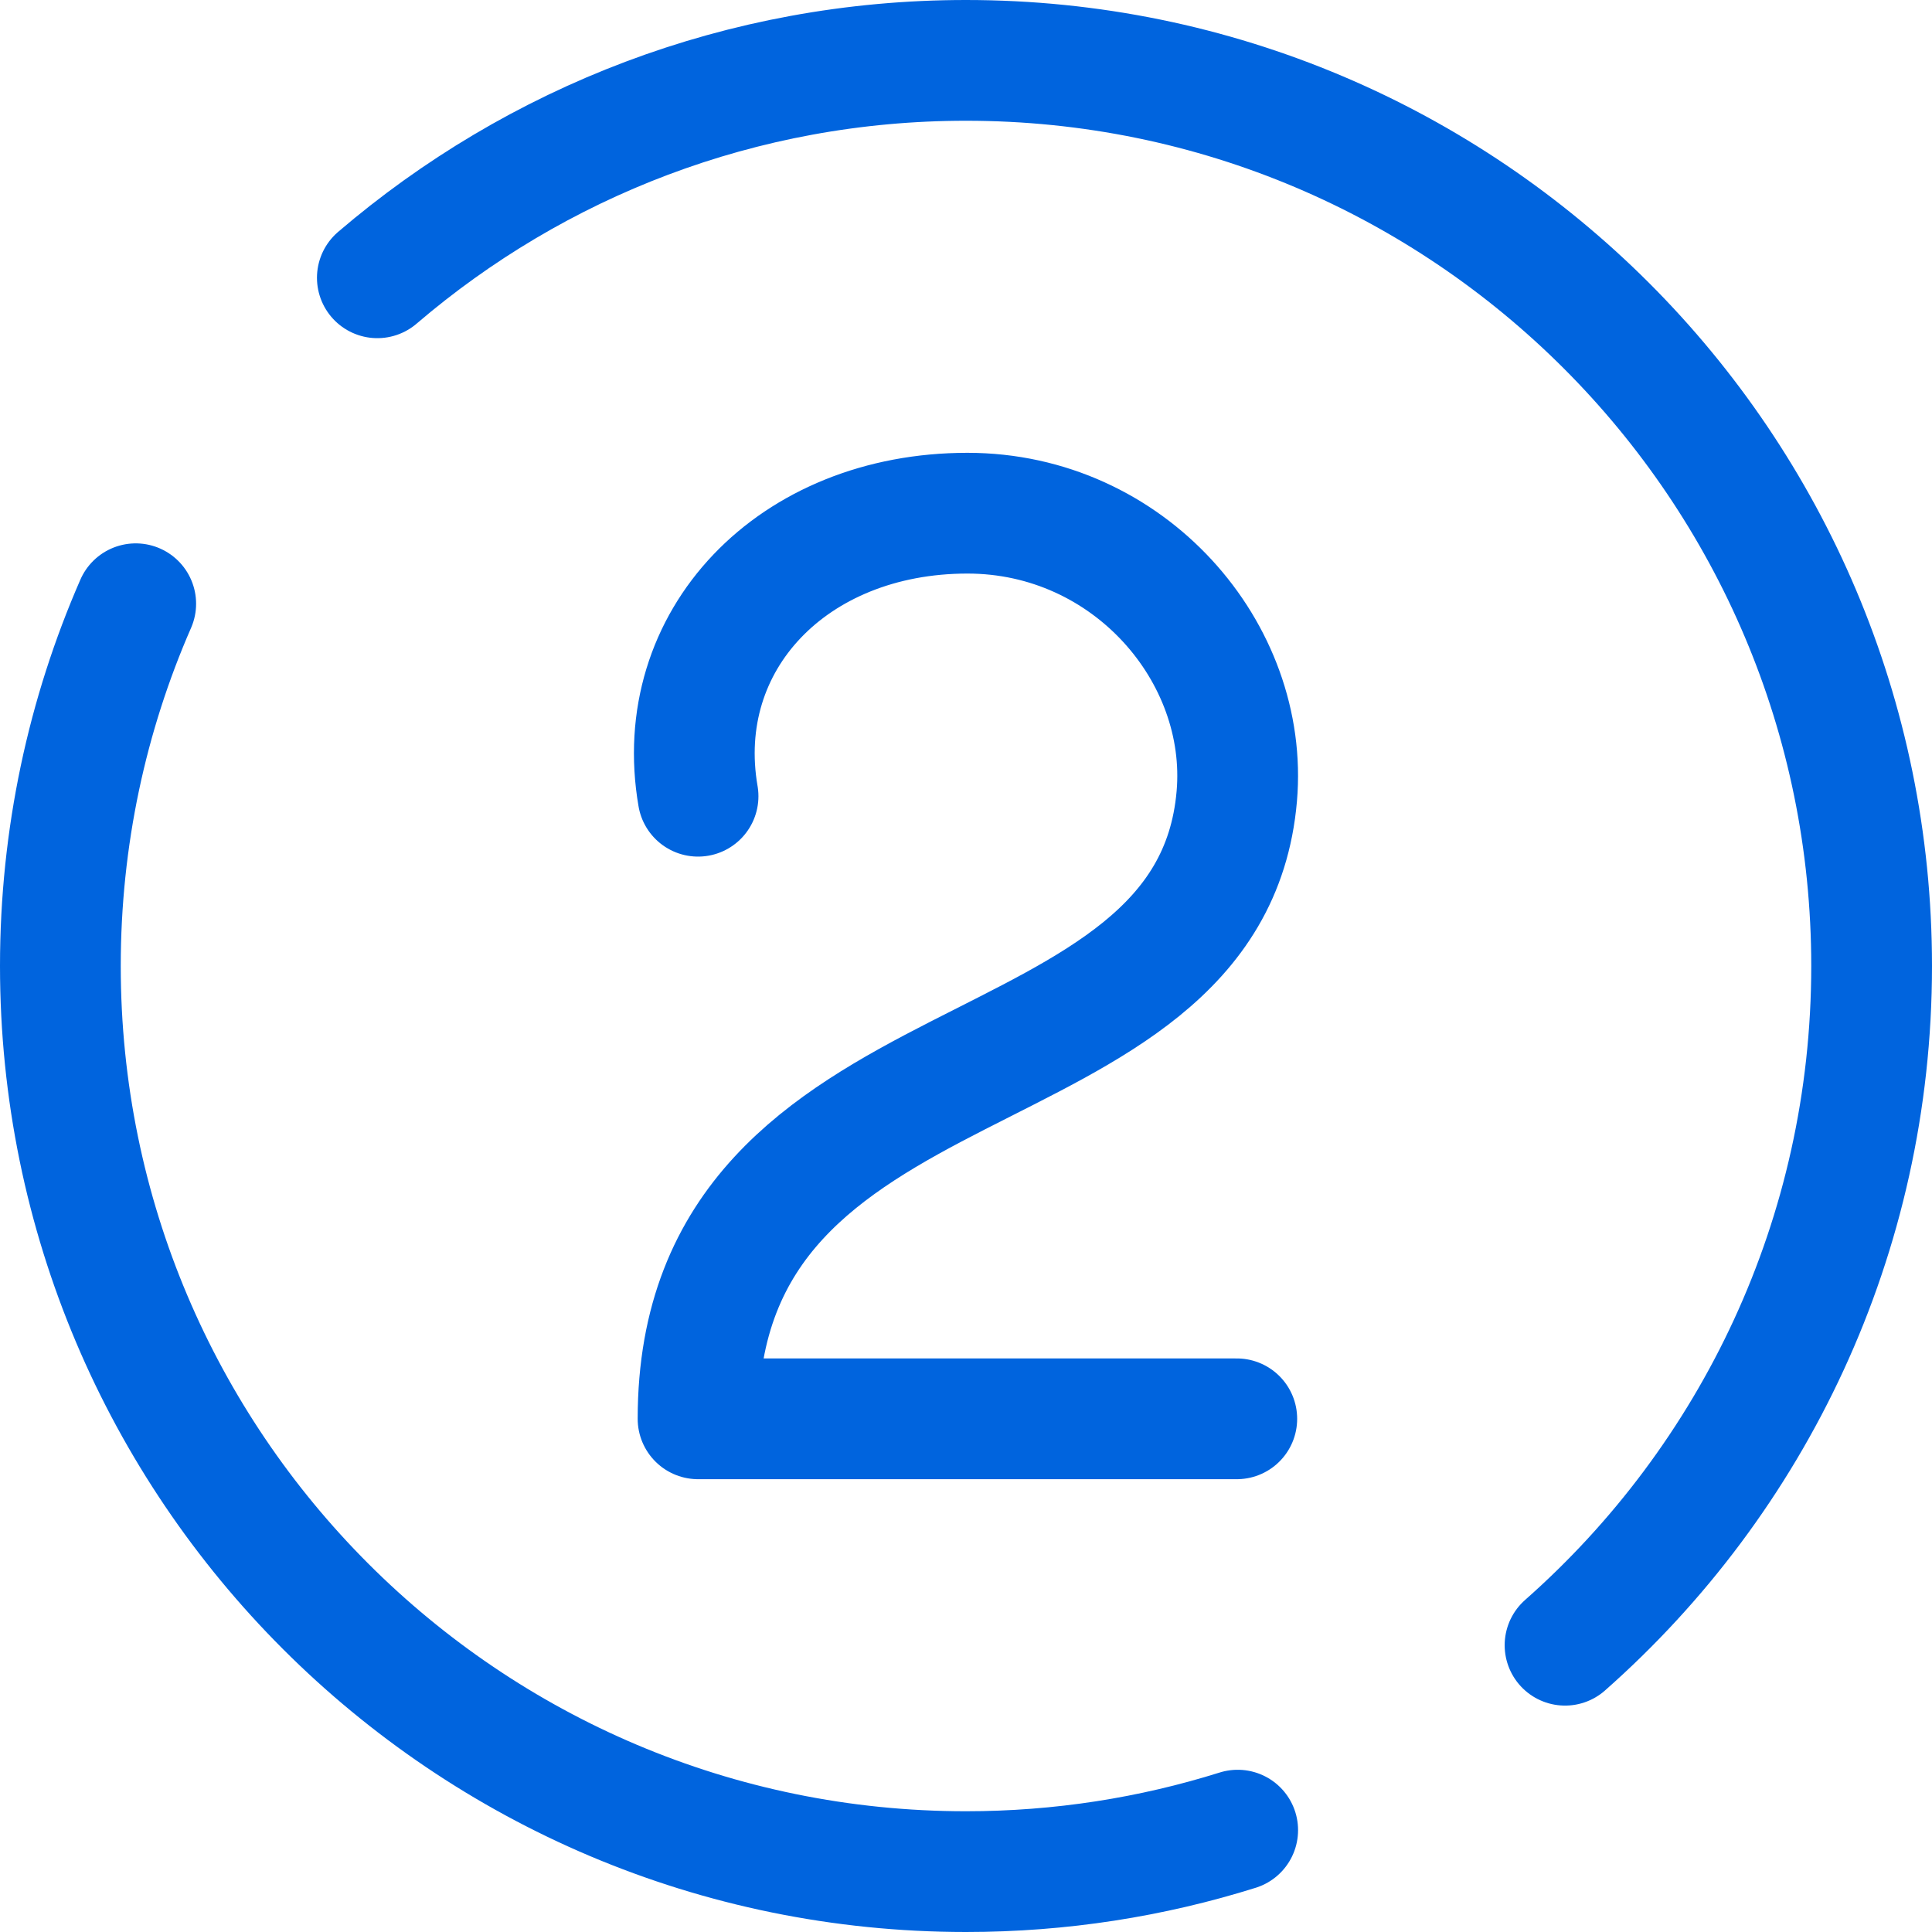 <svg width="32" height="32" viewBox="0 0 32 32" fill="none" xmlns="http://www.w3.org/2000/svg">
<path d="M11.562 13.188C11.116 10.609 13.124 8.5 16.024 8.5C18.701 8.5 20.691 10.807 20.485 13.188C20.039 18.344 11.562 16.938 11.562 23.5H20.485M2.248 10C1.445 11.837 1 13.867 1 16C1 24.284 7.716 31 16 31C17.568 31 19.079 30.759 20.5 30.313M6.25 4.601C8.872 2.356 12.278 1 16 1C24.284 1 31 7.716 31 16C31 20.48 29.036 24.502 25.922 27.25" stroke="#0064DE" stroke-width="2" stroke-linecap="round" stroke-linejoin="round"/>
</svg>
